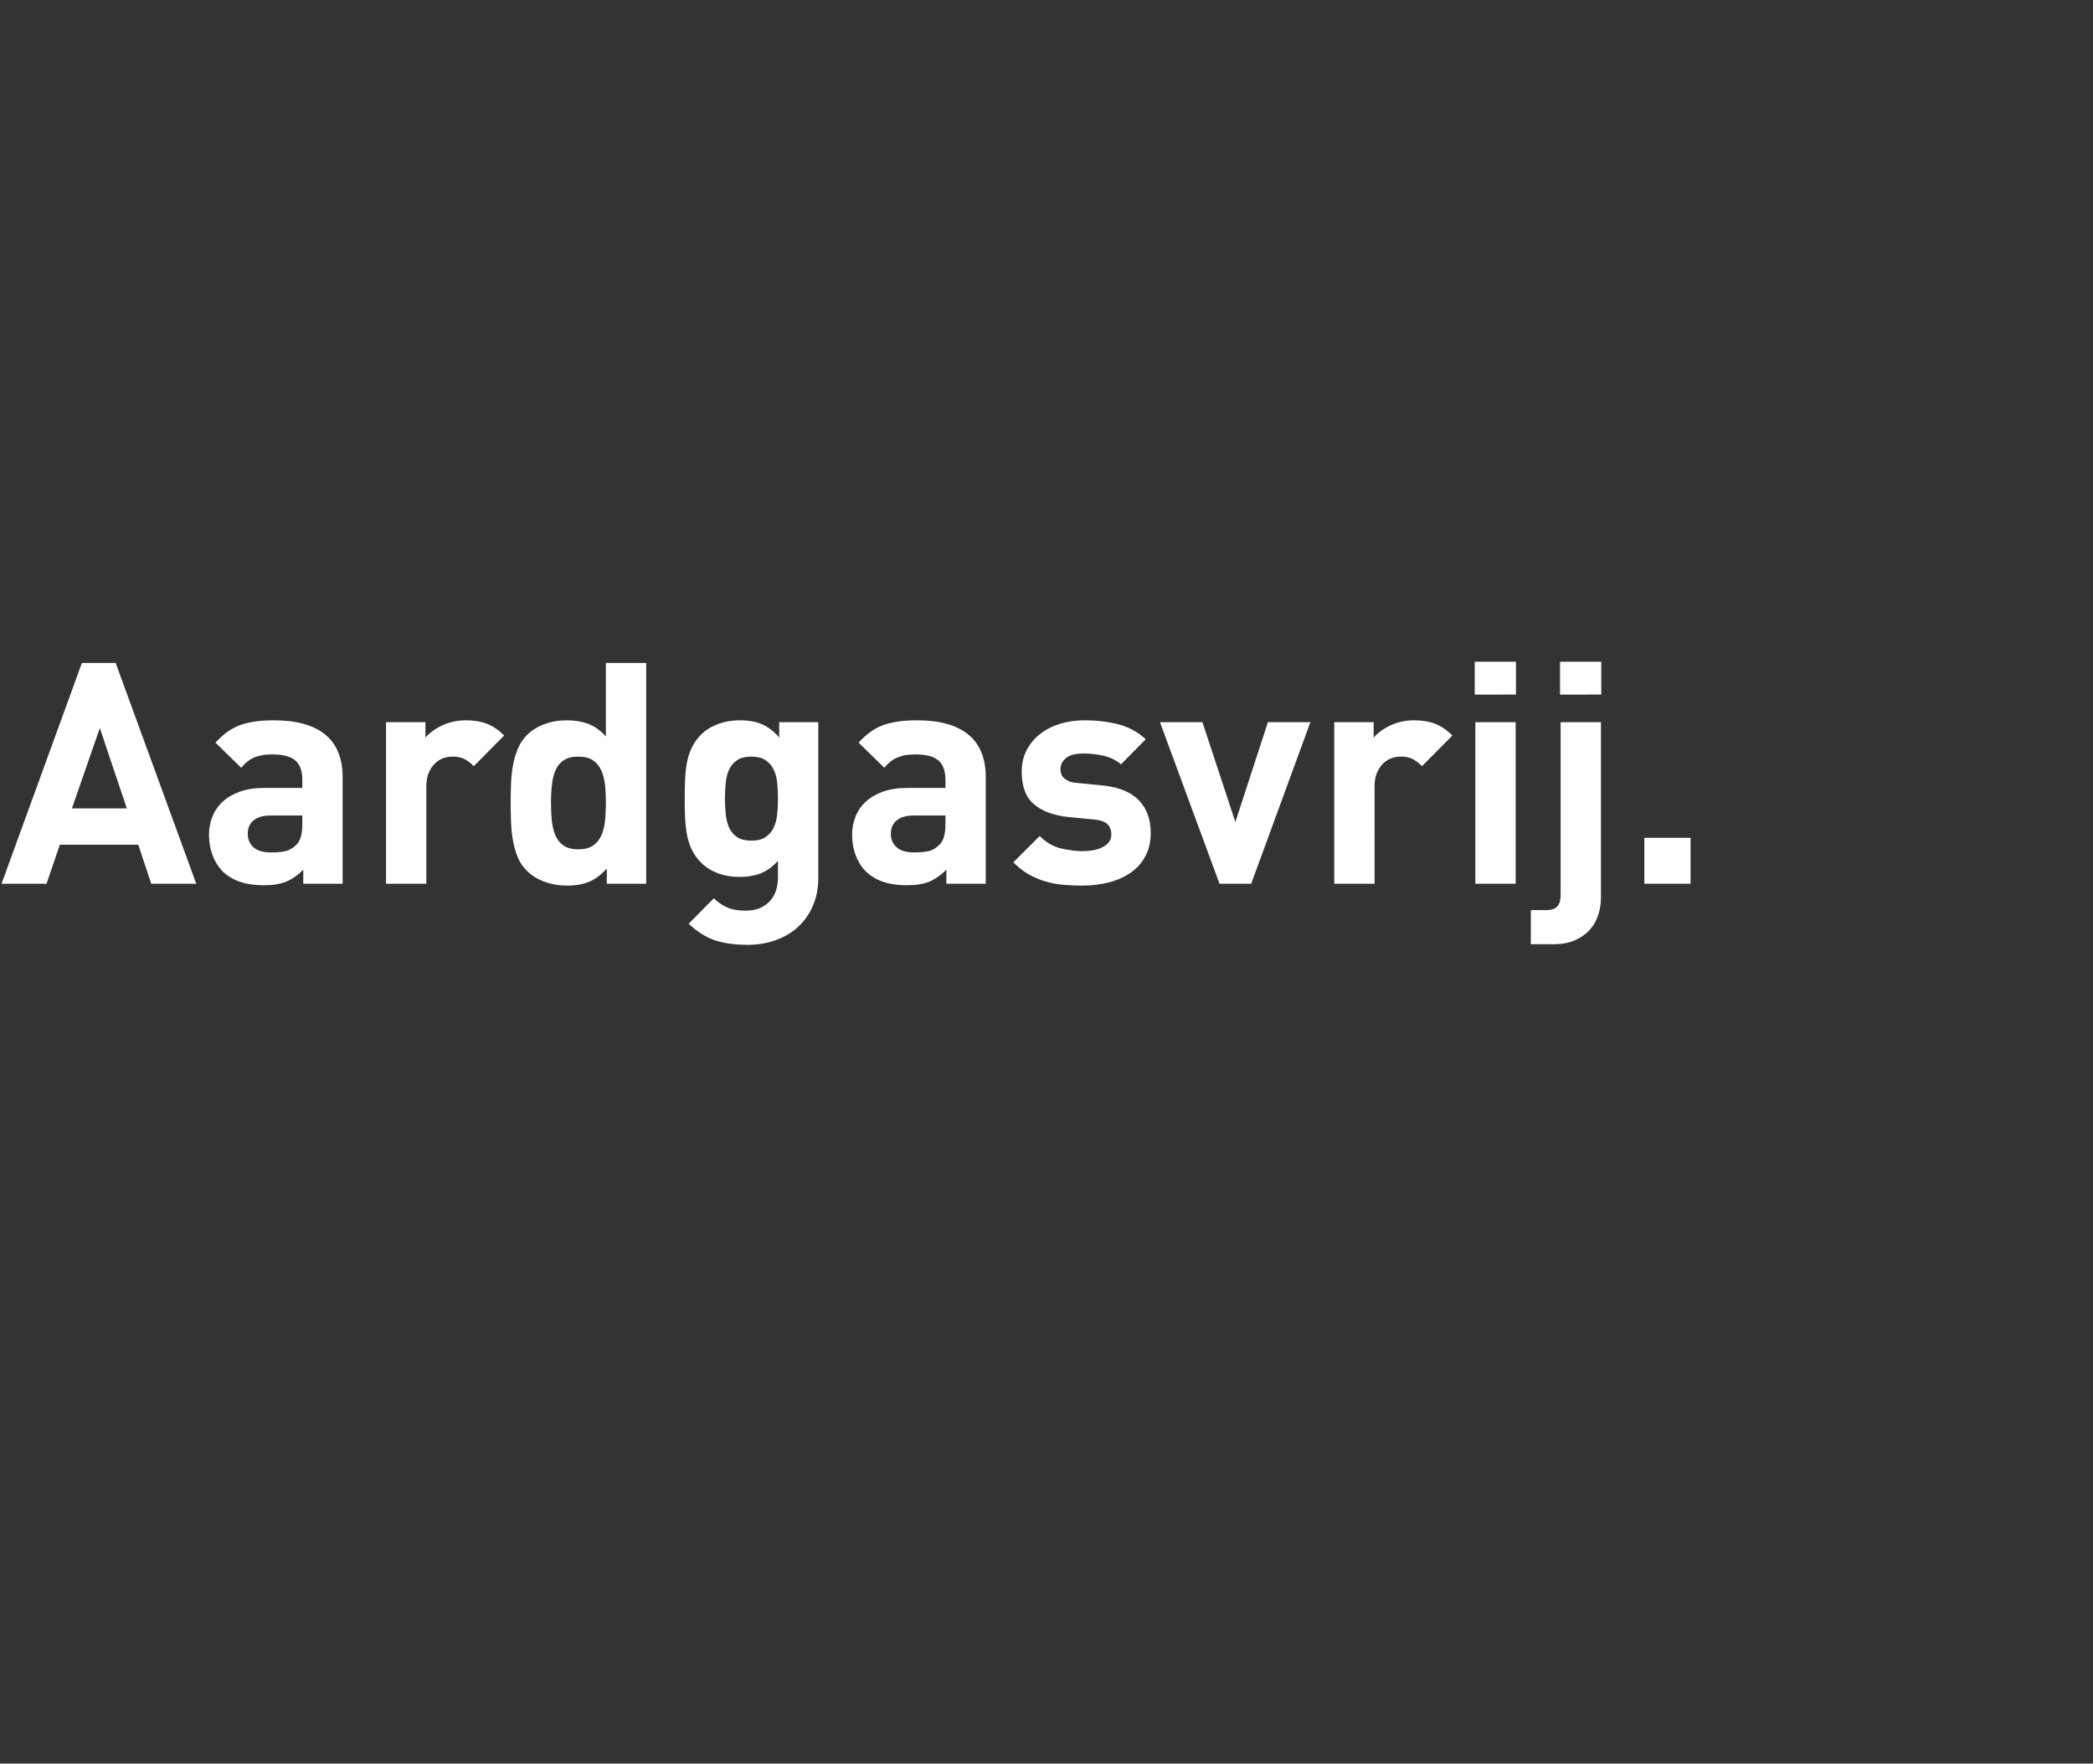 <svg width="50.255" height="42.345" viewBox="0 0 50.255 42.345" xmlns="http://www.w3.org/2000/svg"><rect x="0" y="0" width="50.255" height="42.345" fill="#333333" stroke="none"/><g fill="#fff"><path d="M4.713 21.22l-1.936-5.302h-.811L.037 21.22h1.08l.32-.938H3.32l.312.938zm-1.668-1.81H1.727l.67-1.928zM8.227 21.22v-2.555q0-.685-.417-1.027-.417-.343-1.236-.343-.484 0-.8.112-.317.112-.6.424l.618.604q.075-.09.15-.15.074-.059.16-.096.085-.037.19-.056.104-.019.245-.019.387 0 .555.146.167.145.167.465v.194h-.916q-.335 0-.584.089-.25.09-.413.242-.164.152-.246.357-.082.205-.082.436 0 .26.082.484.082.223.238.387.343.342.99.342.336 0 .548-.089.212-.09.406-.283v.335zm-.968-1.43q0 .357-.141.491-.127.127-.268.156-.142.03-.343.03-.283 0-.42-.123-.138-.123-.138-.324 0-.208.141-.323.142-.116.402-.116h.767zM12.106 17.66q-.201-.2-.417-.283-.216-.082-.499-.082-.312 0-.573.123-.26.123-.402.294v-.372h-.946v3.88h.968V18.88q0-.186.056-.32t.145-.223q.09-.09.201-.13.112-.041.224-.041.178 0 .29.06.112.059.223.17zM15.516 21.22v-5.302h-.968v1.765q-.193-.216-.42-.302-.228-.086-.525-.086-.283 0-.533.093-.25.094-.413.257-.149.15-.227.34-.078.189-.115.405-.038.216-.045.443-.008.227-.008.443t.008.447q.007.23.045.446.037.216.115.41.078.193.227.335.164.164.417.257t.536.093q.313 0 .536-.093.223-.093.424-.317v.365zm-.968-1.944q0 .238-.022.443-.023.205-.093.354-.071.148-.201.234-.13.086-.347.086-.215 0-.346-.086-.13-.086-.197-.234-.067-.15-.09-.354-.022-.205-.022-.443 0-.238.023-.44.022-.2.089-.35.067-.148.197-.234.13-.085.346-.085.216 0 .347.085.13.086.2.235.071.149.094.35.022.2.022.439zM19.648 21.078V17.34h-.938v.365q-.201-.223-.417-.317-.216-.093-.529-.093-.282 0-.524.09-.242.09-.406.253-.134.134-.216.298-.082.164-.12.353-.036.19-.048.41-.01.22-.01.473t.01.476q.012.224.049.413.037.19.119.354.082.164.216.298.164.164.402.253.238.09.521.09.283 0 .506-.086.224-.086.417-.302v.395q0 .149-.04.294-.042.145-.135.257-.093.111-.242.182-.149.07-.364.07-.246 0-.421-.07t-.339-.227l-.603.61q.305.29.633.399.327.108.774.108.387 0 .704-.12.316-.118.54-.334.223-.216.342-.51.12-.294.12-.644zm-.968-1.906q0 .193-.018.376-.019.182-.086.324-.067.141-.194.227-.126.085-.342.085-.216 0-.343-.085-.126-.086-.19-.227-.063-.142-.081-.324-.019-.183-.019-.376 0-.194.019-.376.018-.183.082-.32.063-.138.19-.224.126-.085.342-.085.216 0 .342.085.127.086.194.224.067.137.086.32.018.182.018.376zM23.669 21.22v-2.555q0-.685-.417-1.027-.417-.343-1.236-.343-.484 0-.8.112-.317.112-.6.424l.618.604q.074-.09.149-.15.074-.059.16-.096.086-.037.19-.056.104-.019.246-.019.387 0 .554.146.168.145.168.465v.194h-.916q-.335 0-.585.089-.249.09-.413.242-.164.152-.245.357-.082.205-.082.436 0 .26.082.484.081.223.238.387.342.342.99.342.335 0 .547-.089.212-.09.406-.283v.335zm-.968-1.43q0 .357-.142.491-.126.127-.268.156-.141.03-.342.03-.283 0-.42-.123-.139-.123-.139-.324 0-.208.142-.323.141-.116.402-.116h.767zM27.63 19.998q0-.491-.287-.785-.287-.294-.868-.354l-.61-.06q-.127-.007-.205-.044-.078-.038-.123-.082-.044-.045-.06-.1-.014-.057-.014-.109 0-.149.13-.26.13-.112.42-.112.254 0 .492.056.239.056.41.205l.595-.603q-.283-.261-.655-.358-.372-.097-.826-.097-.298 0-.57.082-.272.082-.476.239-.205.156-.328.387-.123.23-.123.528 0 .536.302.786.301.25.83.301l.61.06q.231.022.32.115.09.093.09.242 0 .112-.06.186-.06.075-.156.123-.097.049-.22.071-.122.022-.249.022-.223 0-.51-.063-.287-.063-.525-.301l-.633.632q.186.187.38.294.194.108.402.168.208.06.424.078.216.019.447.019.343 0 .644-.078.302-.079.525-.235.223-.156.35-.395.127-.238.127-.558zM31.464 17.34h-1.02l-.782 2.397-.79-2.397h-1.02l1.43 3.88h.76zM34.874 17.66q-.201-.2-.417-.283-.216-.082-.499-.082-.313 0-.573.123-.26.123-.402.294v-.372h-.946v3.88h.968V18.88q0-.186.056-.32t.145-.223q.09-.09.201-.13.112-.041.223-.041.18 0 .29.06.112.059.224.17zM36.4 16.677v-.789h-.99v.79zm-.007 4.542V17.34h-.968v3.88zM38.448 16.677v-.789h-.99v.79zm-.008 4.885V17.34h-.968v4.162q0 .171-.078.26-.078.09-.264.09h-.373v.819h.551q.298 0 .514-.097.216-.097.354-.253.138-.156.2-.354.064-.197.064-.405zM40.592 21.22v-1.103h-1.11v1.102z"/></g></svg>